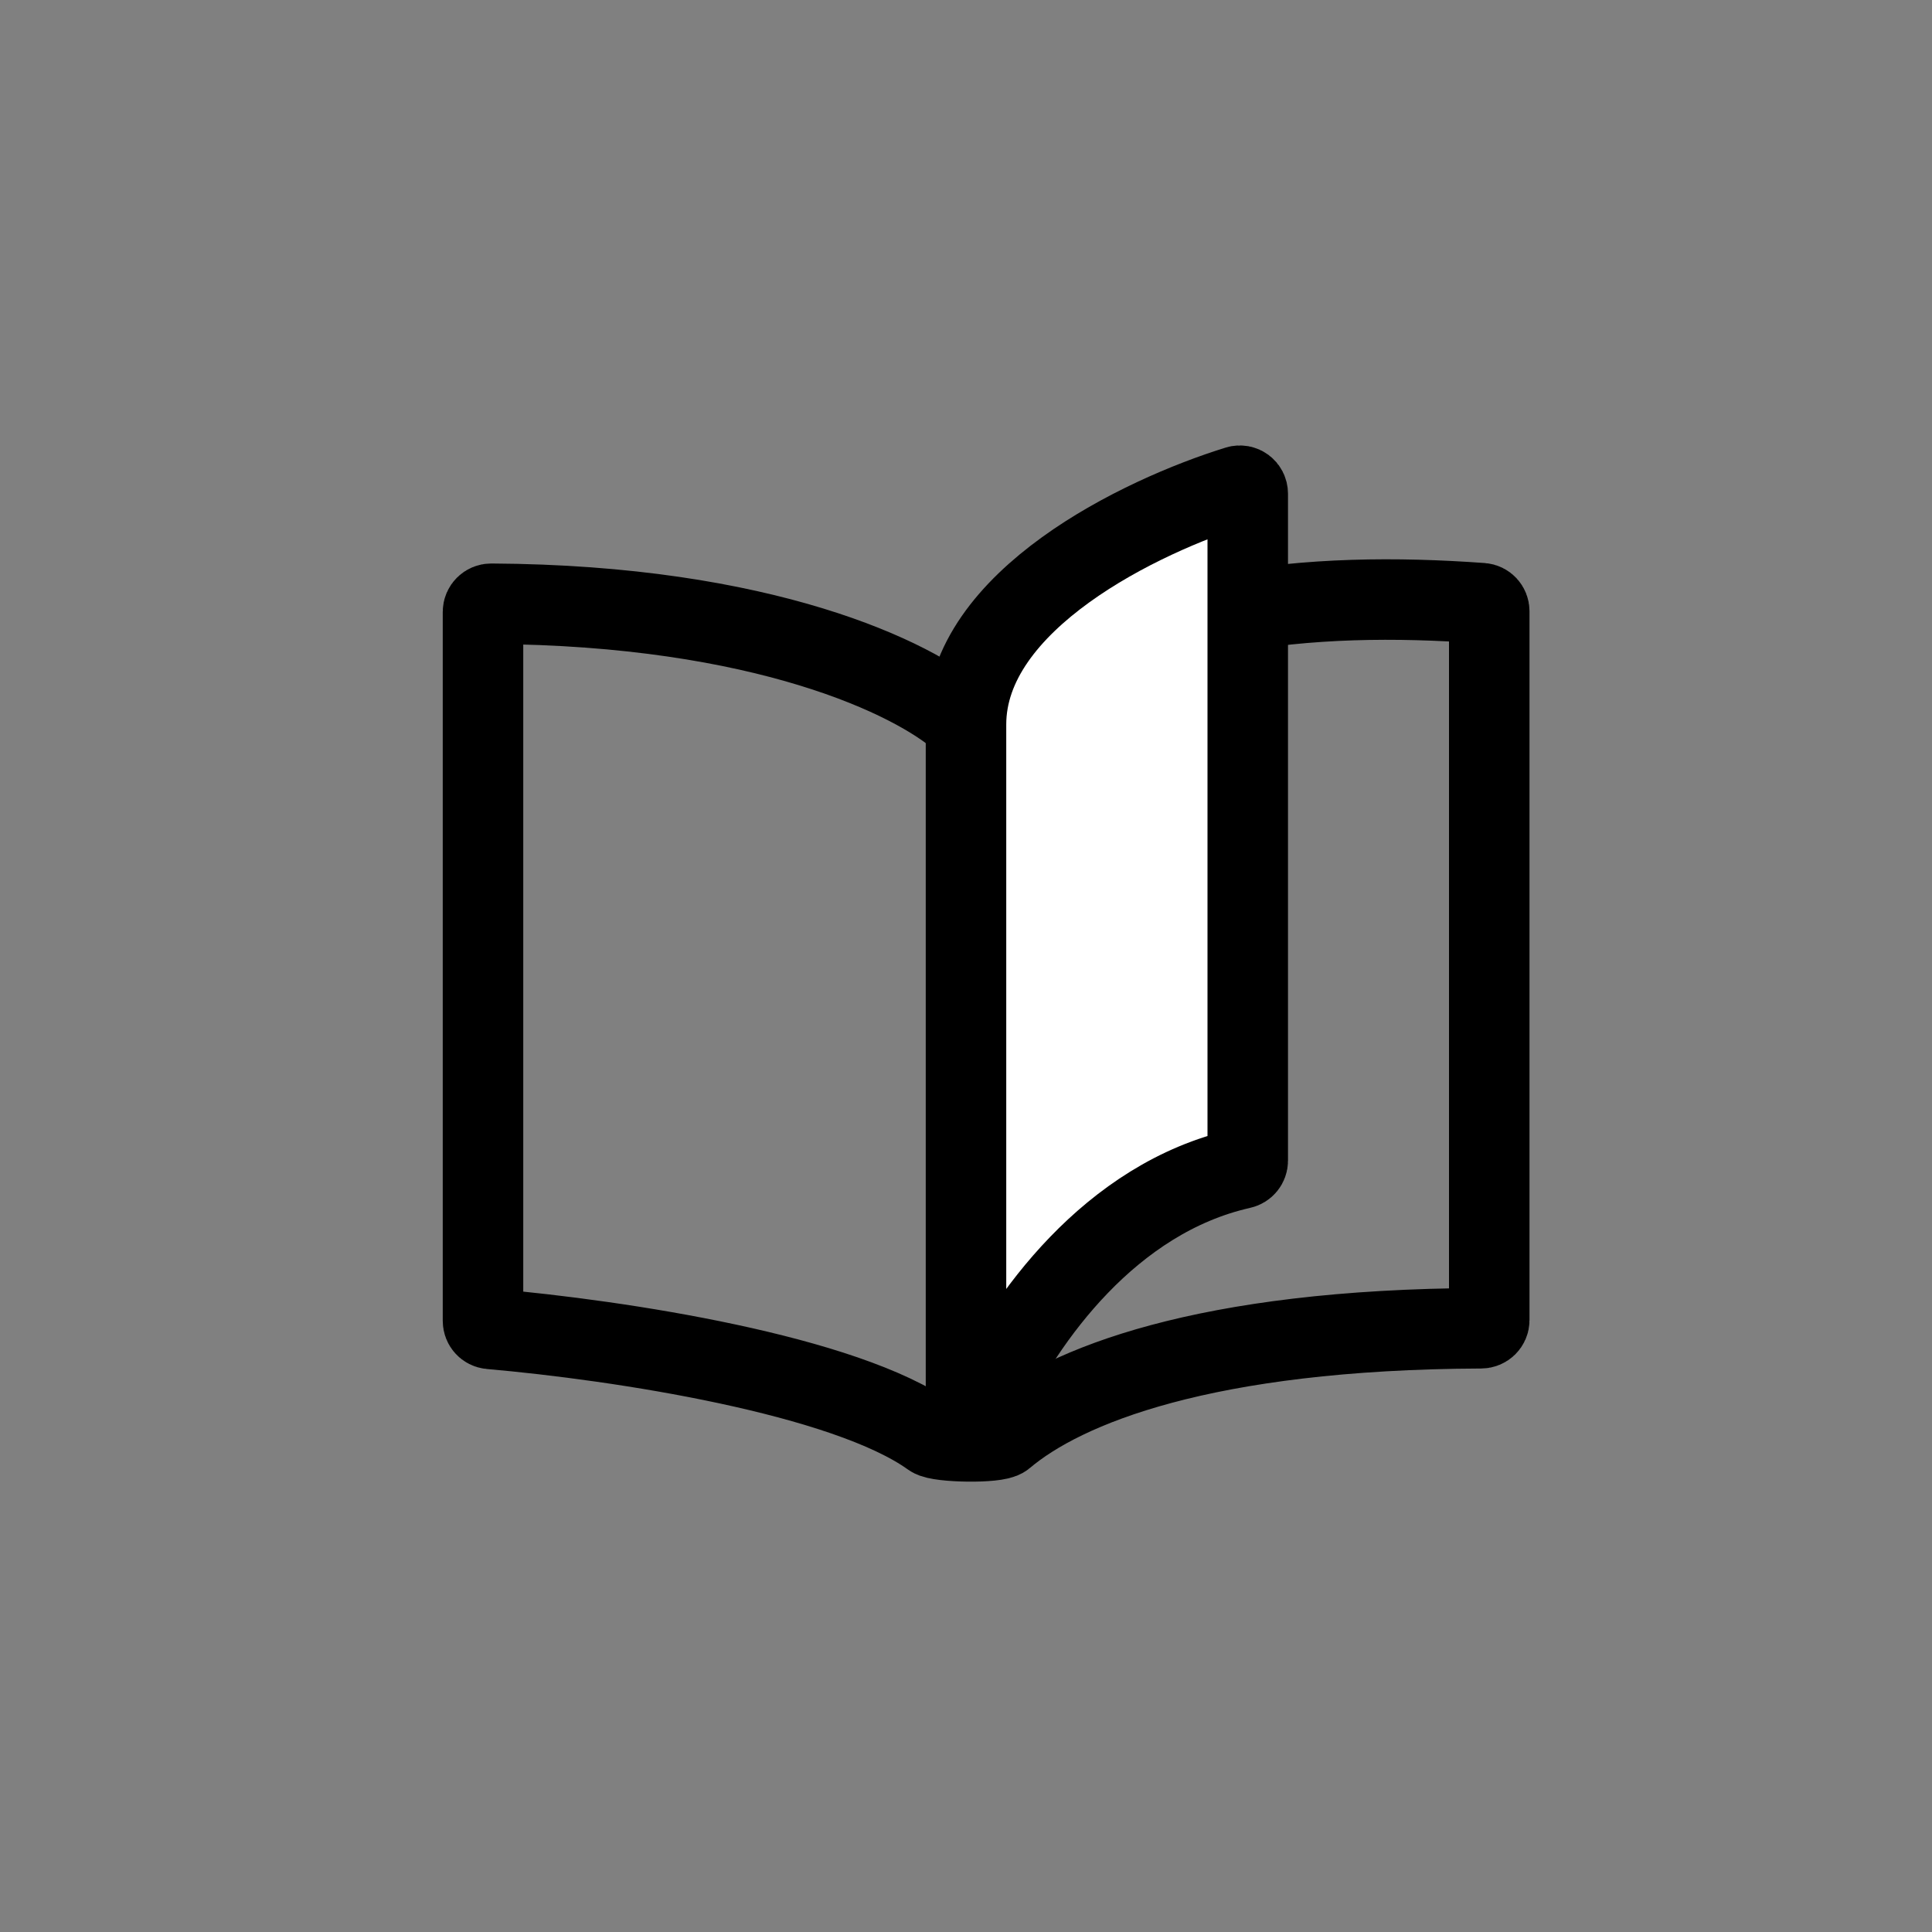 <svg xmlns="http://www.w3.org/2000/svg" width="24" height="24" viewBox="0 0 24 24" fill="none"><rect x="0" y="0" width="24" height="24" fill="#808080" stroke="none"/><path d="M11.569 17.848C10.502 17.08 7.707 16.649 6.09 16.508C6.038 16.503 6 16.46 6 16.408V7.6C6 7.545 6.046 7.5 6.101 7.5C9.501 7.518 11.359 8.431 11.937 8.941C11.975 8.974 12.03 8.978 12.07 8.948C14.026 7.517 16.293 7.34 18.408 7.493C18.46 7.497 18.5 7.54 18.5 7.593V16.4C18.5 16.455 18.454 16.5 18.398 16.5C14.961 16.514 13.225 17.217 12.471 17.854C12.381 17.93 11.665 17.917 11.569 17.848Z" stroke="black"></path><path d="M12 17.384V9C12 7.456 14.173 6.409 15.373 6.038C15.437 6.018 15.5 6.066 15.5 6.133V14.418C15.5 14.466 15.466 14.507 15.419 14.517C13.794 14.883 12.731 16.373 12.232 17.43C12.184 17.533 12 17.497 12 17.384Z" fill="white" stroke="black"></path></svg>